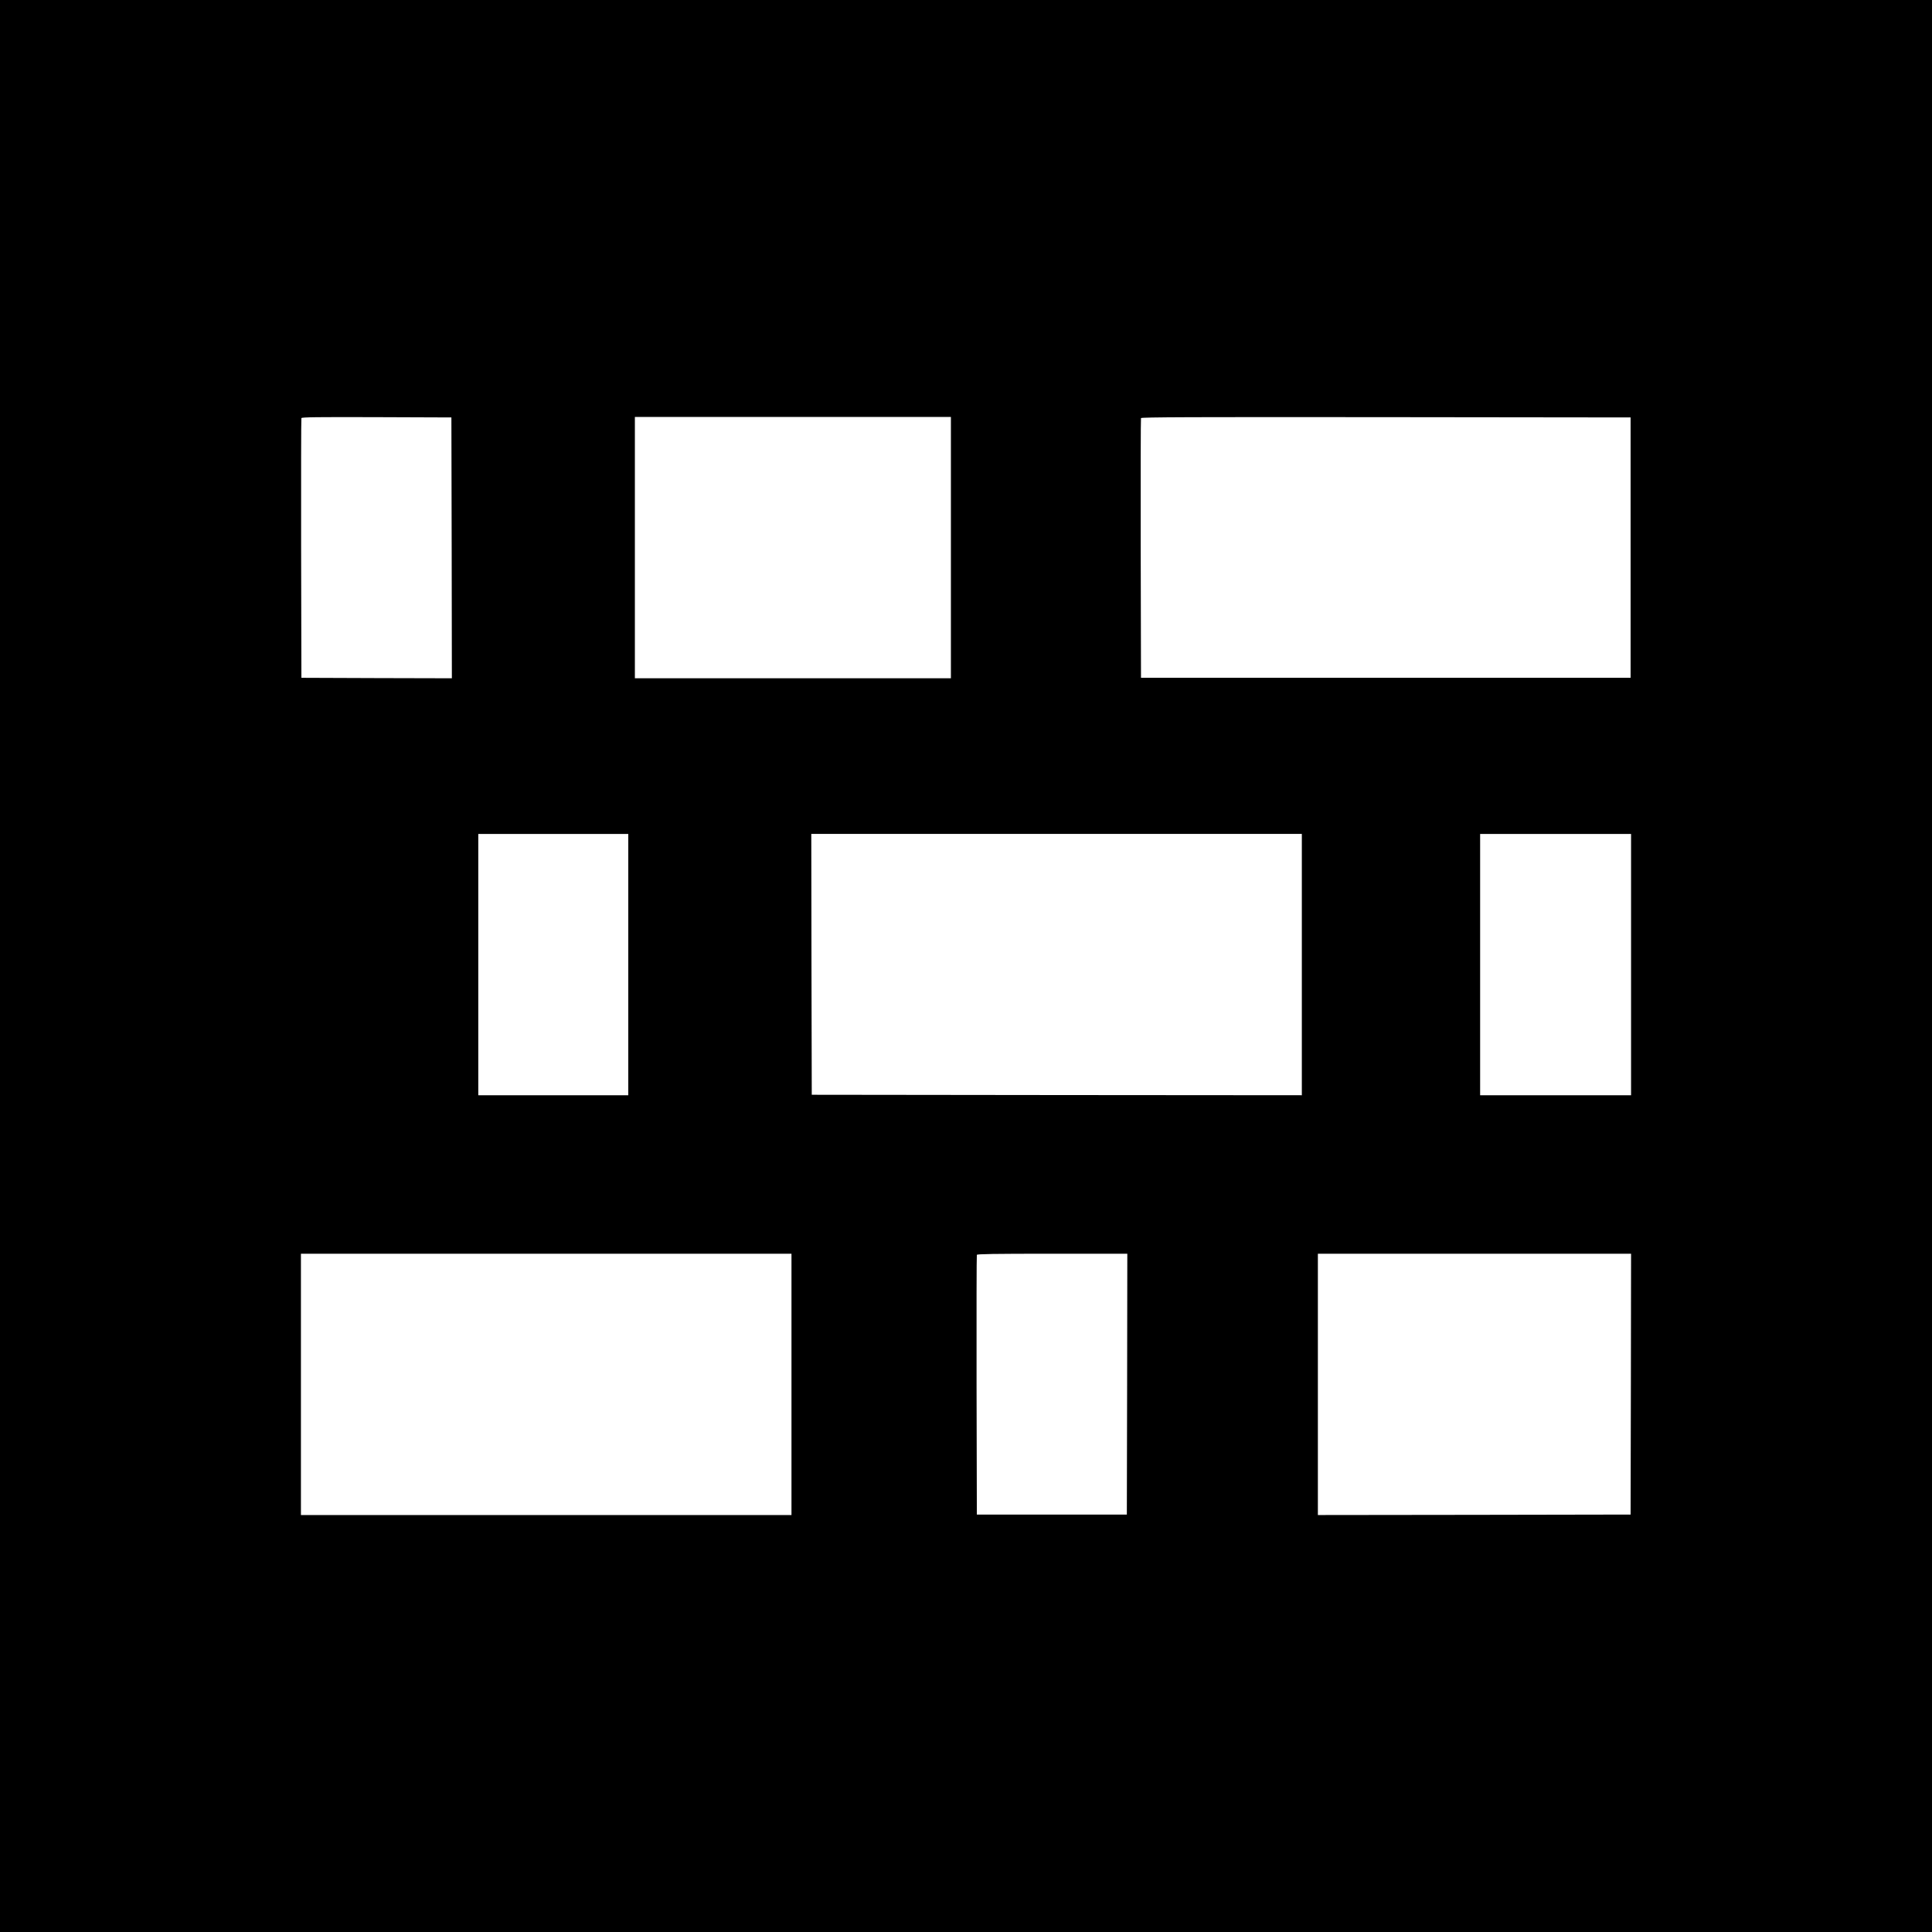<?xml version="1.0" standalone="no"?>
<!DOCTYPE svg PUBLIC "-//W3C//DTD SVG 20010904//EN"
 "http://www.w3.org/TR/2001/REC-SVG-20010904/DTD/svg10.dtd">
<svg version="1.0" xmlns="http://www.w3.org/2000/svg"
 width="2048pt" height="2048pt" viewBox="0 0 2048 2048"
 preserveAspectRatio="xMidYMid meet">
<g transform="translate(0,2048) scale(0.1,-0.1)"
fill="#000000" stroke="none">
<path d="M0 10240 l0 -10240 10240 0 10240 0 0 10240 0 10240 -10240 0 -10240
0 0 -10240z m4788 4432 l2 -1382 -797 2 -798 3 -3 1370 c-1 754 0 1376 3 1383
3 10 168 12 797 10 l793 -3 3 -1383z m5292 3 l0 -1385 -1675 0 -1675 0 0 1385
0 1385 1675 0 1675 0 0 -1385z m7205 0 l0 -1380 -2595 0 -2595 0 -3 1370 c-1
754 0 1376 3 1383 3 10 528 12 2597 10 l2593 -3 0 -1380z m-10625 -4420 l0
-1385 -795 0 -795 0 0 1385 0 1385 795 0 795 0 0 -1385z m7140 0 l0 -1385
-2597 2 -2598 3 -3 1383 -2 1382 2600 0 2600 0 0 -1385z m3490 0 l0 -1385
-800 0 -800 0 0 1385 0 1385 800 0 800 0 0 -1385z m-8900 -4450 l0 -1385
-2600 0 -2600 0 0 1385 0 1385 2600 0 2600 0 0 -1385z m3558 3 l-3 -1383 -795
0 -795 0 -3 1370 c-1 754 0 1376 3 1383 3 9 173 12 800 12 l795 0 -2 -1382z
m5340 0 l-3 -1383 -1657 -3 -1658 -2 0 1385 0 1385 1660 0 1660 0 -2 -1382z"/>
</g>
</svg>
